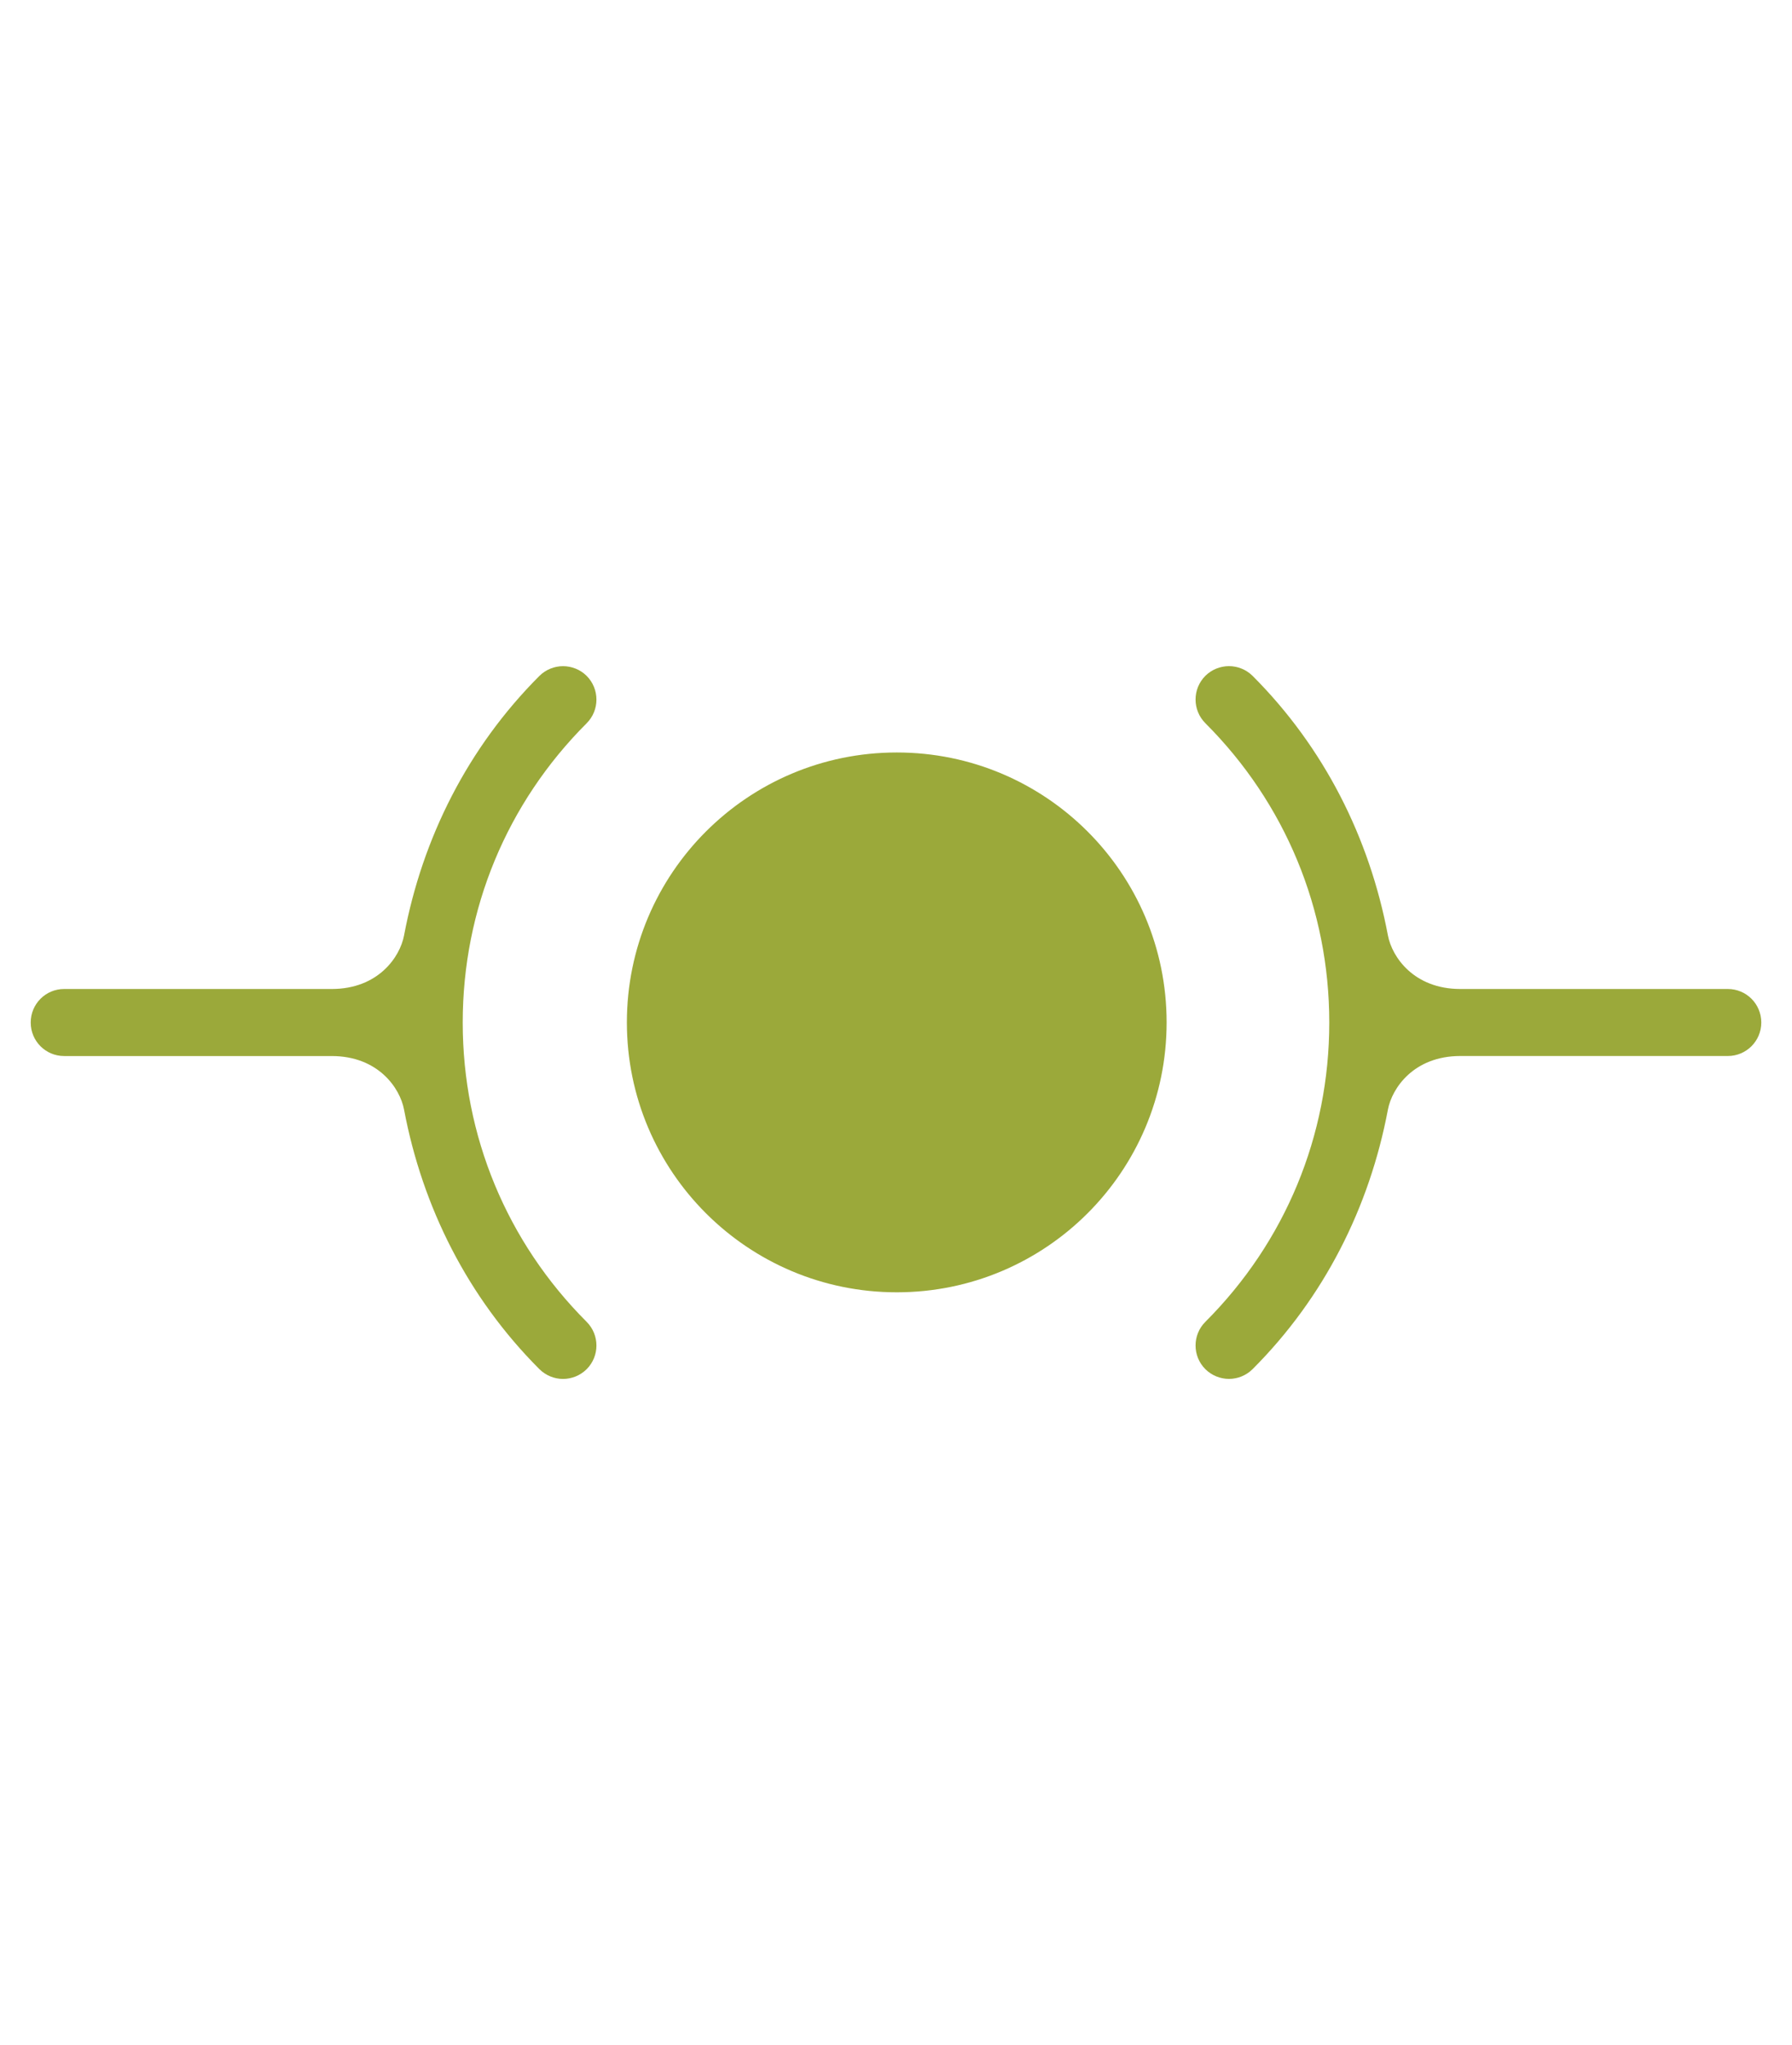 <?xml version="1.0" encoding="utf-8"?>
<!-- Generator: Adobe Illustrator 27.0.0, SVG Export Plug-In . SVG Version: 6.00 Build 0)  -->
<!DOCTYPE svg PUBLIC "-//W3C//DTD SVG 1.1//EN" "http://www.w3.org/Graphics/SVG/1.1/DTD/svg11.dtd">
<svg version="1.1" id="Camada_1" xmlns="http://www.w3.org/2000/svg" xmlns:xlink="http://www.w3.org/1999/xlink" x="0px" y="0px"
	 width="56.1px" height="64px" viewBox="0 0 56.1 64" style="enable-background:new 0 0 56.1 64;" xml:space="preserve">
<g>
	<g>
		<path style="fill:#9BA93A;" d="M36.522,31.997c0,4.667-3.781,8.446-8.448,8.446c-4.665,0-8.449-3.779-8.449-8.446
			c0-4.668,3.784-8.448,8.449-8.448C32.74,23.549,36.522,27.329,36.522,31.997 M55.138,31.997c0-0.578-0.467-1.046-1.046-1.046
			h-8.374c-1.456,0-2.14-1.002-2.268-1.676c-0.576-3.053-1.993-5.878-4.237-8.124c-0.205-0.202-0.473-0.304-0.738-0.304
			c-0.268,0-0.536,0.102-0.741,0.304c-0.408,0.41-0.408,1.072,0,1.481c2.501,2.5,3.88,5.828,3.88,9.365v0.006
			c0,3.537-1.378,6.864-3.88,9.365c-0.408,0.408-0.408,1.071,0,1.48c0.205,0.202,0.473,0.305,0.741,0.305
			c0.265,0,0.533-0.102,0.738-0.305c2.244-2.244,3.661-5.069,4.237-8.123c0.128-0.675,0.812-1.677,2.268-1.677h8.374
			c0.578,0,1.046-0.469,1.046-1.045 M0.962,32.004c0,0.577,0.468,1.045,1.045,1.045h8.375c1.456,0,2.14,1.001,2.267,1.677
			c0.577,3.053,1.994,5.877,4.238,8.123c0.205,0.202,0.473,0.305,0.738,0.305c0.269,0,0.536-0.103,0.741-0.305
			c0.408-0.41,0.408-1.071,0-1.481c-2.501-2.501-3.88-5.827-3.88-9.364v-0.006c0-3.537,1.378-6.864,3.88-9.364
			c0.408-0.409,0.408-1.071,0-1.482c-0.205-0.202-0.472-0.304-0.741-0.304c-0.265,0-0.533,0.102-0.738,0.304
			c-2.244,2.246-3.661,5.07-4.238,8.123c-0.127,0.676-0.811,1.676-2.267,1.676H2.007c-0.578,0-1.045,0.469-1.045,1.046"/>
	</g>
</g>
</svg>
